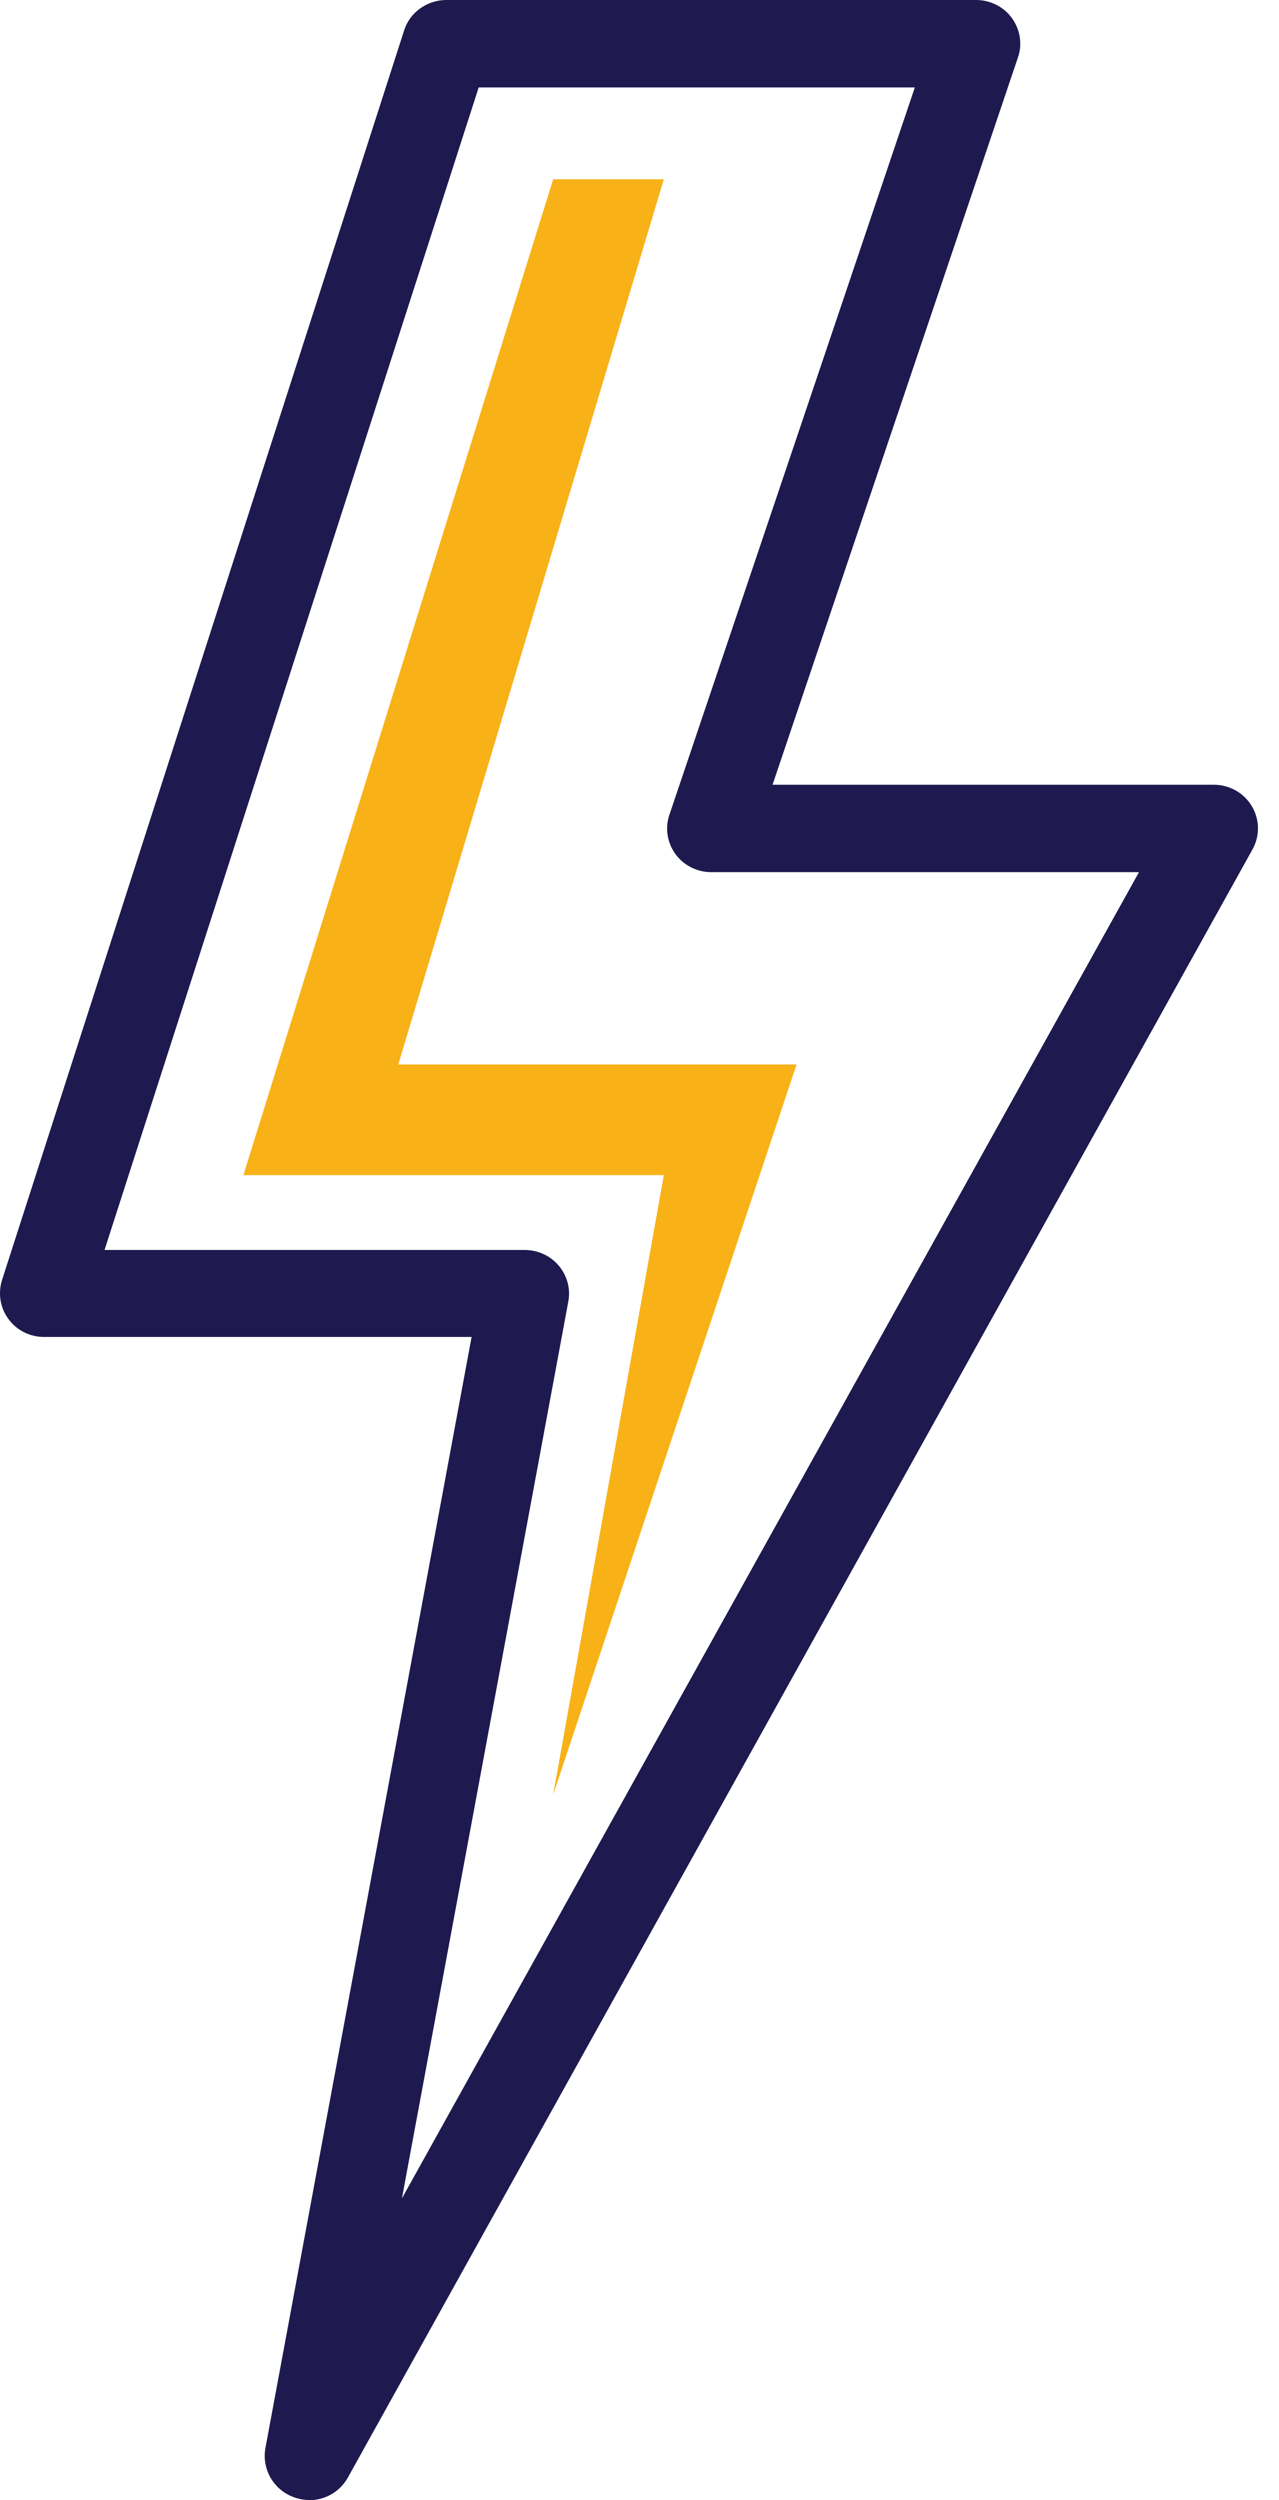 <svg width="44" height="86" viewBox="0 0 44 86" fill="none" xmlns="http://www.w3.org/2000/svg">
<path d="M10.63 85.993C10.462 85.993 10.287 85.962 10.119 85.902C9.419 85.654 9 84.94 9.13 84.211L16.224 45.988H1.518C1.03 45.988 0.574 45.762 0.292 45.372C0.003 44.988 -0.073 44.485 0.071 44.026L13.903 1.045C14.101 0.421 14.694 0 15.357 0H33.58C34.067 0 34.532 0.233 34.813 0.624C35.095 1.015 35.179 1.518 35.019 1.977L26.577 26.993H41.756C42.296 26.993 42.791 27.271 43.065 27.73C43.339 28.188 43.347 28.752 43.088 29.218L11.969 85.218C11.695 85.714 11.178 86 10.637 86L10.63 85.993ZM3.596 42.996H18.051C18.5 42.996 18.934 43.192 19.224 43.537C19.513 43.883 19.635 44.334 19.551 44.77L13.827 75.619L39.183 30H24.468C23.981 30 23.517 29.767 23.235 29.376C22.954 28.985 22.87 28.481 23.03 28.023L31.472 3.007H16.468L3.596 42.996Z" fill="#1E194E"/>
<path d="M8.373 40.421L19.03 6.166H22.837L13.702 36.615H27.404L19.03 61.735L22.837 40.421H8.373Z" fill="#F8B218"/>
</svg>

